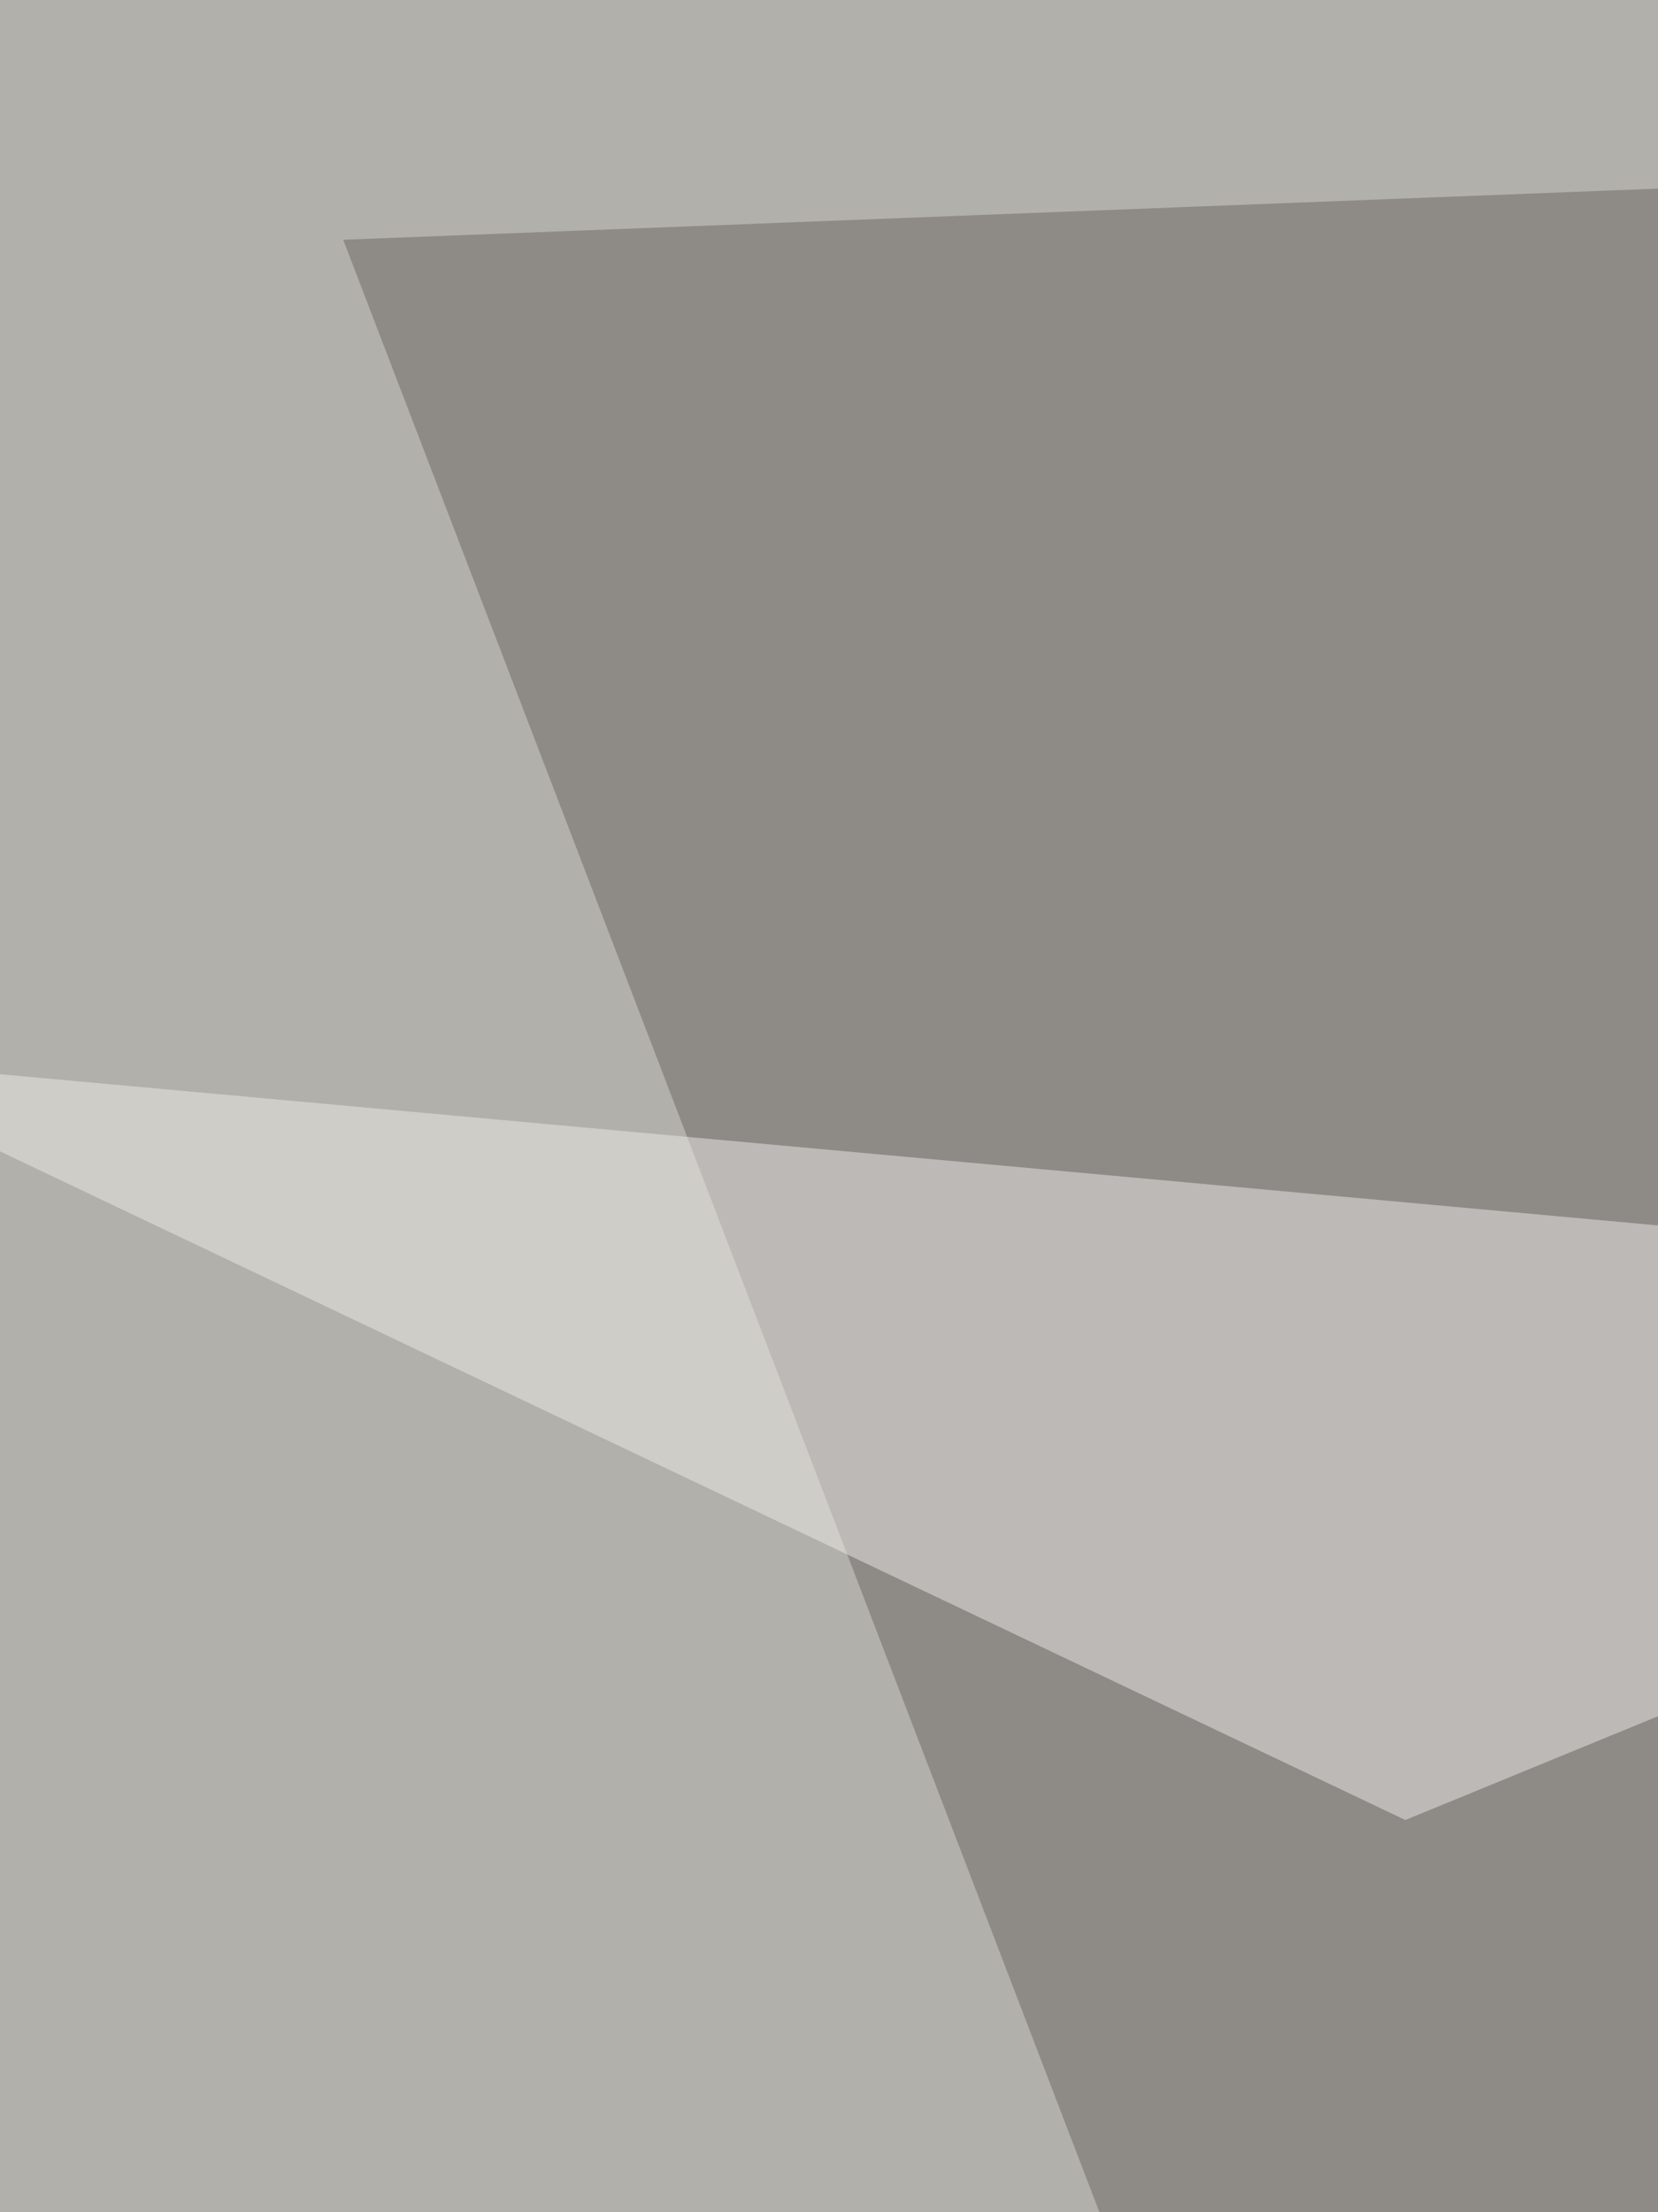 <svg xmlns="http://www.w3.org/2000/svg" width="500" height="667"><filter id="a"><feGaussianBlur stdDeviation="55"/></filter><rect width="100%" height="100%" fill="#b2b0ab"/><g filter="url(#a)"><g fill-opacity=".5"><path fill="#6b6764" d="M607.4 52.7l-125 1007.8L103.5 72.3z"/><path fill="#fff" d="M748-60.5L560.5 408.2 748 1060.5z"/><path fill="#272221" d="M283.2 861.3L107.4 713l543 62.5z"/><path fill="#edeae6" d="M423.8 548.8L-60.5 318.4l855.4 78z"/></g></g></svg>